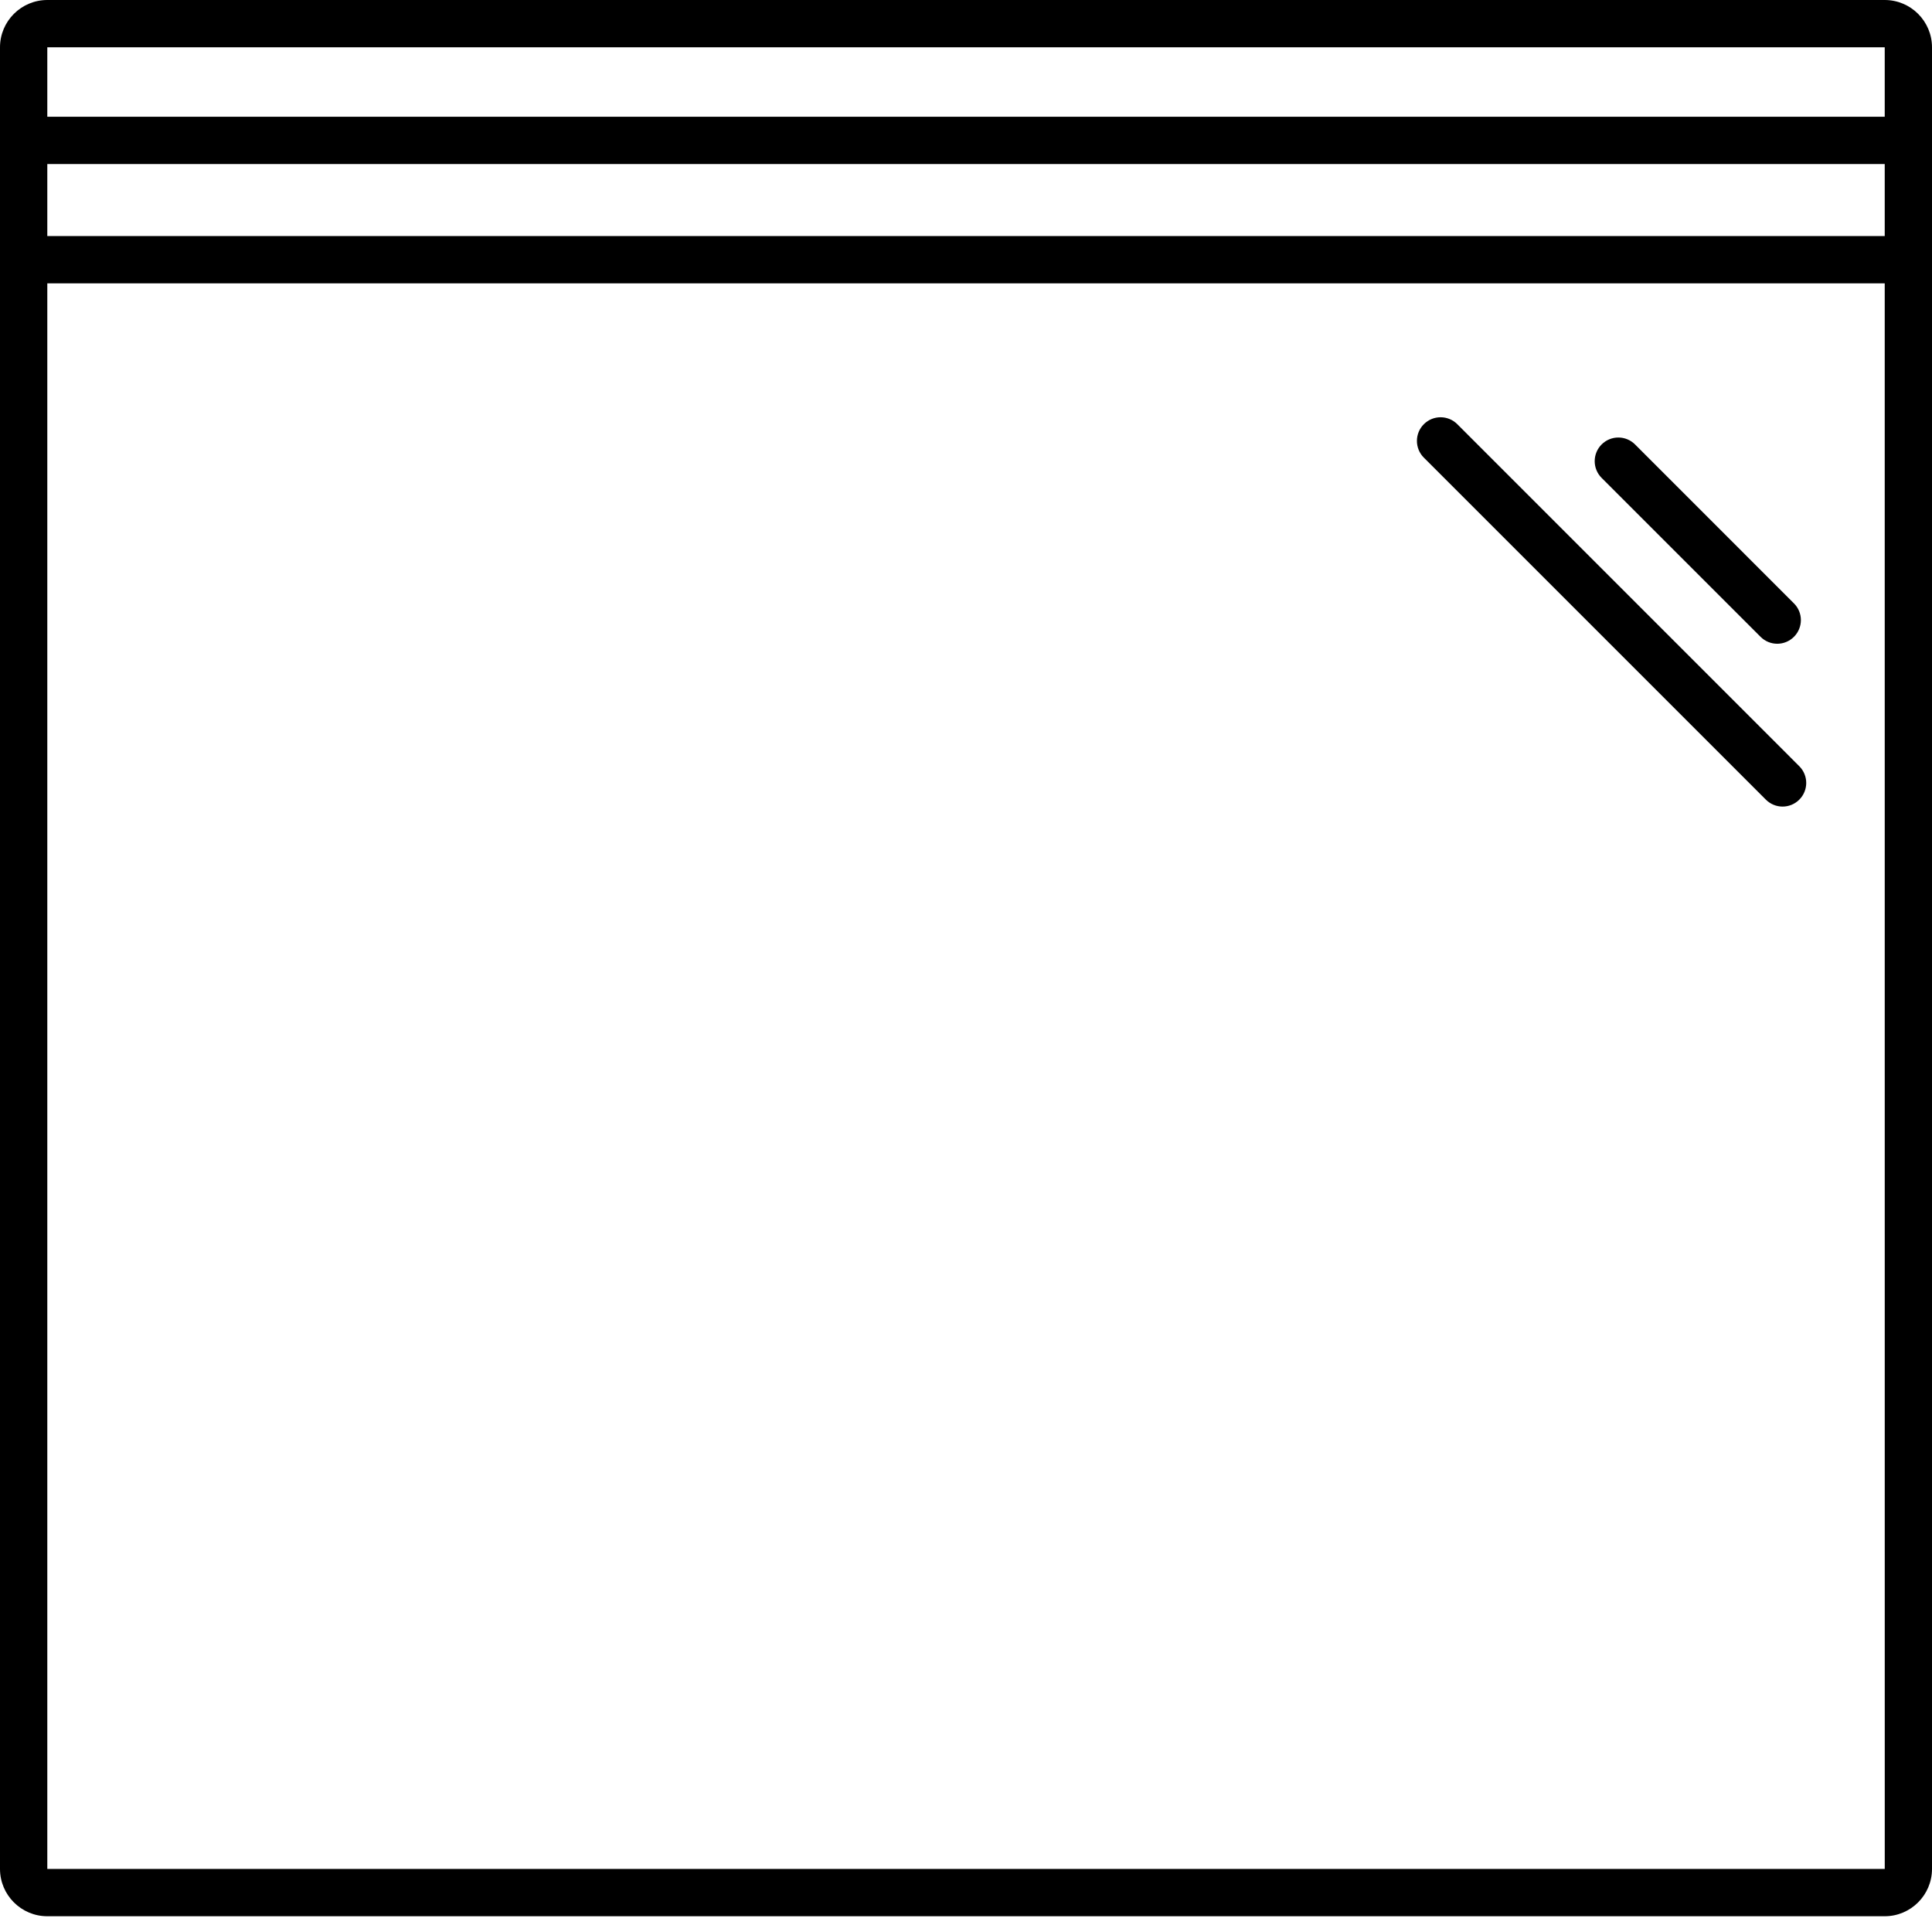 <svg width="64" height="64" viewBox="0 0 64 64" fill="none" xmlns="http://www.w3.org/2000/svg">
<g clip-path="url(#clip0)">
<path d="M62.434 0H1.567C0.703 0 0 0.703 0 1.567V61.911C0 62.775 0.703 63.478 1.567 63.478H62.434C63.297 63.478 64 62.775 64 61.911V1.567C64 0.703 63.297 0 62.434 0ZM1.567 1.567H62.434L62.434 3.868H1.567V1.567ZM1.567 5.434H62.434L62.434 7.82H1.567V5.434ZM1.567 61.911V9.387H62.434L62.435 61.911H1.567V61.911ZM59.604 25.382C59.91 25.688 59.91 26.183 59.604 26.489C59.451 26.642 59.251 26.719 59.05 26.719C58.85 26.719 58.65 26.642 58.496 26.489L47.167 15.16C46.861 14.854 46.861 14.358 47.167 14.052C47.473 13.746 47.969 13.746 48.275 14.052L59.604 25.382ZM53.056 15.831C52.75 15.525 52.75 15.029 53.056 14.723C53.362 14.417 53.857 14.417 54.163 14.723L59.427 19.988C59.733 20.293 59.733 20.789 59.427 21.095C59.274 21.248 59.074 21.325 58.874 21.325C58.673 21.325 58.473 21.248 58.32 21.095L53.056 15.831Z" fill="black"/>
</g>
<defs>
<clipPath id="clip0">
<rect width="64" height="64" fill="white"/>
</clipPath>
</defs>
</svg>
